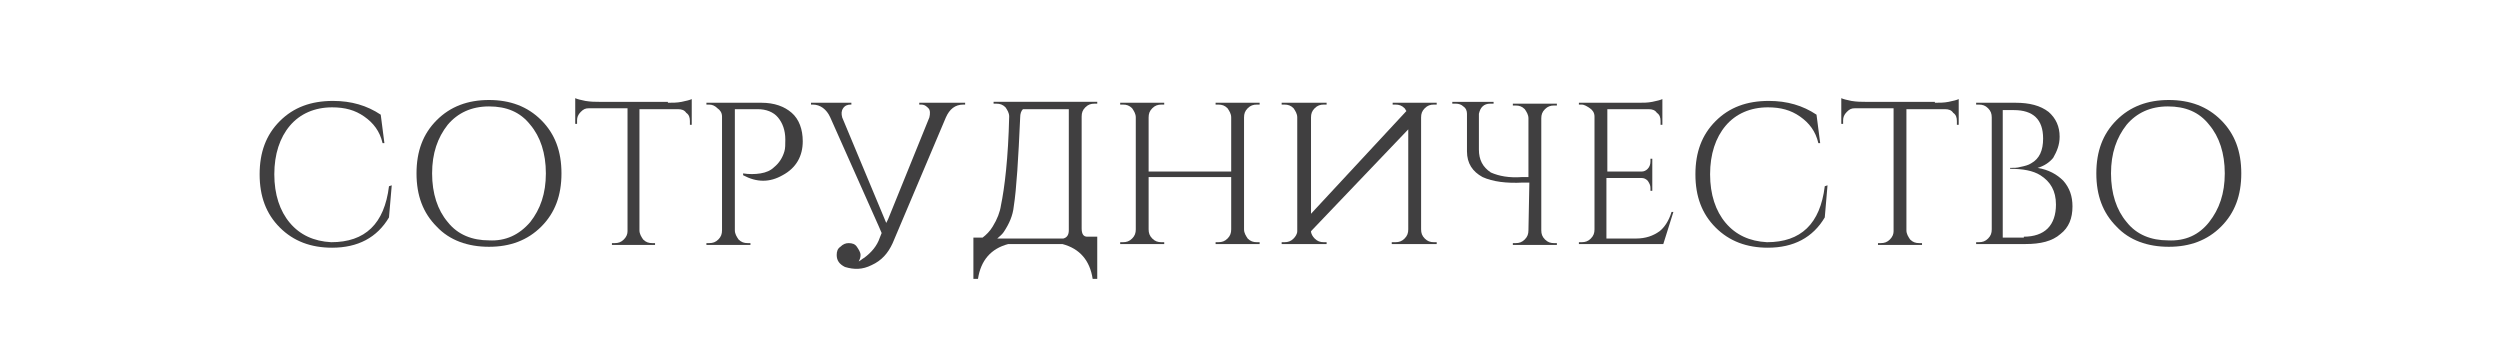 <?xml version="1.0" encoding="UTF-8"?> <!-- Generator: Adobe Illustrator 21.1.0, SVG Export Plug-In . SVG Version: 6.00 Build 0) --> <svg xmlns="http://www.w3.org/2000/svg" xmlns:xlink="http://www.w3.org/1999/xlink" id="Слой_1" x="0px" y="0px" viewBox="0 0 272.5 38" style="enable-background:new 0 0 272.5 38;" xml:space="preserve"> <style type="text/css"> .st0{fill:#958A5F;} .st1{fill:#403F40;} .st2{fill:#231F20;} </style> <g> <path class="st1" d="M42.7,20.2l-0.3,3.5C41.1,25.9,39,27,36.2,27c-2.3,0-4.2-0.7-5.7-2.2s-2.2-3.4-2.2-5.8s0.7-4.3,2.2-5.8 s3.4-2.2,5.8-2.2c2,0,3.7,0.5,5.2,1.5l0.4,3.1h-0.2c-0.3-1.3-1-2.2-2-2.9s-2.1-1-3.5-1c-1.9,0-3.5,0.7-4.6,2 c-1.1,1.3-1.7,3.1-1.7,5.3s0.6,4,1.7,5.3c1.1,1.3,2.6,2,4.5,2.1c3.7,0,5.8-2,6.3-6.1L42.7,20.2L42.7,20.2z"></path> <path class="st1" d="M59,13.1c1.5,1.5,2.2,3.4,2.2,5.8s-0.7,4.3-2.2,5.8s-3.4,2.2-5.7,2.2c-2.3,0-4.3-0.7-5.7-2.2 c-1.5-1.5-2.2-3.4-2.2-5.8s0.7-4.3,2.2-5.8s3.4-2.2,5.7-2.2C55.6,10.9,57.5,11.6,59,13.1z M57.8,24.2c1.1-1.4,1.7-3.1,1.7-5.3 s-0.6-4-1.7-5.3c-1.1-1.4-2.6-2-4.5-2c-1.9,0-3.4,0.7-4.5,2c-1.1,1.4-1.7,3.1-1.7,5.3s0.6,4,1.7,5.3c1.1,1.4,2.7,2,4.5,2 C55.1,26.3,56.6,25.6,57.8,24.2z"></path> <path class="st1" d="M72.8,11.2c0.5,0,1,0,1.5-0.1s0.9-0.2,1.1-0.3v2.8h-0.2v-0.4c0-0.4-0.1-0.7-0.4-0.9c-0.2-0.3-0.5-0.4-0.9-0.4 h-4.2v13.2c0,0.4,0.2,0.7,0.4,1c0.3,0.3,0.6,0.4,1,0.4h0.3v0.2h-4.7v-0.2H67c0.4,0,0.7-0.1,1-0.4c0.3-0.3,0.4-0.6,0.4-0.9V11.8 h-4.2c-0.4,0-0.6,0.1-0.9,0.4c-0.3,0.3-0.4,0.6-0.4,0.9v0.4h-0.2v-2.8c0.2,0.1,0.6,0.2,1.1,0.3c0.6,0.1,1.1,0.1,1.5,0.1h7.5V11.2z"></path> <path class="st1" d="M83,11.2c1.4,0,2.5,0.4,3.3,1.1c0.8,0.7,1.2,1.8,1.2,3.1c0,1.6-0.7,2.9-2.2,3.7c-1.4,0.8-2.8,0.8-4.3,0v-0.2 c0.6,0.1,1.3,0.1,1.9,0c0.6-0.1,1.1-0.3,1.5-0.7c0.5-0.4,0.9-1,1.1-1.7c0.1-0.3,0.1-0.8,0.1-1.3c0-1-0.3-1.8-0.8-2.4 s-1.3-0.9-2.2-0.9h-2.5v13.2c0,0.4,0.2,0.7,0.4,1c0.3,0.3,0.6,0.4,1,0.4h0.3v0.2H77v-0.2h0.3c0.4,0,0.7-0.1,1-0.4 c0.3-0.3,0.4-0.6,0.4-1V12.7c0-0.4-0.2-0.7-0.5-0.9c-0.3-0.3-0.6-0.4-0.9-0.4H77v-0.2L83,11.2z"></path> <path class="st1" d="M93.6,28.5c0.2-0.1,0.4-0.3,0.6-0.4c0.8-0.6,1.4-1.3,1.7-2.2l0.2-0.5c-0.1-0.2-0.2-0.5-0.3-0.7l-5.3-11.9 c-0.4-0.9-1.1-1.4-1.9-1.4h-0.2v-0.2h4.4v0.2h-0.1c-0.3,0-0.6,0.1-0.8,0.4c-0.2,0.3-0.2,0.6-0.1,1l4.8,11.5l0.2-0.4l4.5-11.1 c0.1-0.4,0.1-0.8-0.1-1s-0.4-0.4-0.8-0.4h-0.2v-0.2h5v0.2H105c-0.9,0-1.5,0.5-1.9,1.4l-5.8,13.7c-0.5,1.1-1.2,1.9-2.3,2.4 c-1,0.5-1.9,0.5-2.9,0.2c-0.6-0.3-0.9-0.7-0.9-1.3c0-0.4,0.1-0.7,0.4-0.9c0.3-0.3,0.6-0.4,0.9-0.4c0.4,0,0.7,0.1,0.9,0.4 c0.2,0.3,0.4,0.6,0.4,0.9C93.8,28.1,93.7,28.3,93.6,28.5z"></path> <path class="st1" d="M119.6,30.4h-0.5c-0.3-2-1.4-3.3-3.3-3.8h-5.9c-1.9,0.5-3,1.8-3.3,3.8h-0.5v-4.5h1c0.4-0.3,0.8-0.7,1.1-1.2 c0.5-0.8,0.8-1.6,0.9-2.3c0.4-1.9,0.8-5.2,0.9-9.7c0-0.4-0.2-0.7-0.4-1c-0.3-0.3-0.6-0.4-1-0.4h-0.3v-0.2h11.3v0.2h-0.3 c-0.4,0-0.7,0.1-1,0.4c-0.3,0.3-0.4,0.6-0.4,1v12.2c0,0.6,0.2,0.9,0.6,0.9h1.1L119.6,30.4L119.6,30.4z M115.9,26 c0.4-0.1,0.6-0.4,0.6-0.9V11.9h-3.2c-0.7,0-1.3,0-1.8,0c-0.2,0.2-0.3,0.5-0.3,0.9c-0.2,4.5-0.4,7.8-0.7,9.7c-0.1,1-0.5,1.9-1.1,2.8 c-0.2,0.3-0.5,0.5-0.7,0.7H115.9z"></path> <path class="st1" d="M132.5,26.6v-0.2h0.3c0.4,0,0.7-0.1,1-0.4s0.4-0.6,0.4-1v-5.7h-9V25c0,0.4,0.1,0.7,0.4,1s0.6,0.4,1,0.4h0.3 v0.2h-4.8v-0.2h0.3c0.4,0,0.7-0.1,1-0.4s0.4-0.6,0.4-1V12.8c0-0.4-0.2-0.7-0.4-1c-0.3-0.3-0.6-0.4-1-0.4h-0.3v-0.2h4.8v0.2h-0.3 c-0.4,0-0.7,0.1-1,0.4c-0.3,0.3-0.4,0.6-0.4,1v5.9h9v-5.9c0-0.4-0.2-0.7-0.4-1c-0.3-0.3-0.6-0.4-1-0.4h-0.3v-0.2h4.8v0.2H137 c-0.4,0-0.7,0.1-1,0.4c-0.3,0.3-0.4,0.6-0.4,1V25c0,0.4,0.2,0.7,0.4,1c0.3,0.3,0.6,0.4,1,0.4h0.3v0.2L132.5,26.6z"></path> <path class="st1" d="M139.7,11.4v-0.2h4.9v0.2h-0.3c-0.4,0-0.7,0.1-1,0.4c-0.3,0.3-0.4,0.6-0.4,1v10.5l10.4-11.2 c-0.1-0.1-0.1-0.2-0.2-0.3c-0.3-0.3-0.6-0.4-1-0.4h-0.3v-0.2h4.8v0.2h-0.3c-0.4,0-0.7,0.1-1,0.4c-0.3,0.3-0.4,0.6-0.4,1V25 c0,0.4,0.1,0.7,0.4,1c0.3,0.3,0.6,0.4,1,0.4h0.3v0.2h-4.9v-0.2h0.4c0.4,0,0.7-0.1,1-0.4c0.3-0.3,0.4-0.6,0.4-1V14.1l-10.6,11.1 c0,0.3,0.2,0.6,0.4,0.8c0.3,0.3,0.6,0.4,1,0.4h0.3v0.2h-4.9v-0.2h0.3c0.4,0,0.7-0.1,1-0.4c0.2-0.2,0.4-0.5,0.4-0.8 c0-0.4,0-0.7,0-1.1V12.8c0-0.4-0.2-0.7-0.4-1c-0.3-0.3-0.6-0.4-1-0.4H139.7z"></path> <path class="st1" d="M166.7,19.9c-0.2,0-0.4,0-0.7,0c-1.8,0.1-3.3-0.1-4.4-0.6c-1.1-0.6-1.7-1.5-1.7-2.8v-4.1 c0-0.3-0.1-0.6-0.4-0.8c-0.2-0.2-0.5-0.3-0.8-0.3h-0.4v-0.2h4.5v0.2h-0.4c-0.3,0-0.6,0.1-0.8,0.3s-0.3,0.4-0.4,0.8v3.9 c0,1.1,0.4,1.9,1.3,2.5c0.9,0.4,2,0.6,3.4,0.5c0.2,0,0.5,0,0.7,0v-6.4c0-0.4-0.2-0.7-0.4-1c-0.3-0.3-0.6-0.4-1-0.4h-0.3v-0.2h4.8 v0.2h-0.3c-0.4,0-0.7,0.1-1,0.4c-0.3,0.3-0.4,0.6-0.4,1v12.2c0,0.4,0.1,0.7,0.4,1c0.3,0.3,0.6,0.4,1,0.4h0.3v0.2h-4.8v-0.2h0.3 c0.4,0,0.7-0.1,1-0.4s0.4-0.6,0.4-1L166.7,19.9L166.7,19.9z"></path> <path class="st1" d="M181.3,26.6h-9.2v-0.2h0.3c0.4,0,0.7-0.1,1-0.4s0.4-0.6,0.4-1V12.7c0-0.4-0.2-0.7-0.5-0.9s-0.6-0.4-0.9-0.4 h-0.3v-0.2h6.5c0.5,0,1,0,1.5-0.1s0.9-0.2,1.1-0.3v2.8H181v-0.4c0-0.4-0.1-0.7-0.4-0.9c-0.2-0.3-0.5-0.4-0.9-0.4h-4.5v6.8h3.7 c0.3,0,0.5-0.1,0.7-0.3c0.2-0.2,0.3-0.5,0.3-0.8v-0.3h0.2v3.5h-0.2v-0.3c0-0.3-0.1-0.5-0.3-0.8c-0.2-0.2-0.4-0.3-0.7-0.3h-3.8V26 h3.2c1.1,0,1.9-0.3,2.6-0.8c0.5-0.4,1-1.1,1.3-2.1h0.2L181.3,26.6z"></path> <path class="st1" d="M199.2,20.2l-0.3,3.5c-1.3,2.2-3.4,3.3-6.2,3.3c-2.3,0-4.2-0.7-5.7-2.2s-2.2-3.4-2.2-5.8s0.7-4.3,2.2-5.8 s3.4-2.2,5.8-2.2c2,0,3.7,0.5,5.2,1.5l0.4,3.1h-0.2c-0.3-1.3-1-2.2-2-2.9s-2.1-1-3.5-1c-1.9,0-3.5,0.7-4.6,2s-1.7,3.1-1.7,5.3 s0.6,4,1.7,5.3c1.1,1.3,2.6,2,4.5,2.1c3.7,0,5.8-2,6.3-6.1L199.2,20.2L199.2,20.2z"></path> <path class="st1" d="M210.9,11.2c0.5,0,1,0,1.5-0.1s0.9-0.2,1.1-0.3v2.8h-0.2v-0.4c0-0.4-0.1-0.7-0.4-0.9c-0.2-0.3-0.5-0.4-0.9-0.4 h-4.2v13.2c0,0.4,0.2,0.7,0.4,1c0.3,0.3,0.6,0.4,1,0.4h0.3v0.2h-4.8v-0.2h0.3c0.4,0,0.7-0.1,1-0.4s0.4-0.6,0.4-0.9V11.8h-4.2 c-0.4,0-0.6,0.1-0.9,0.4c-0.3,0.3-0.4,0.6-0.4,0.9v0.4h-0.2v-2.8c0.2,0.1,0.6,0.2,1.1,0.3c0.6,0.1,1.1,0.1,1.5,0.1h7.6L210.9,11.2 L210.9,11.2z"></path> <path class="st1" d="M219.7,11.2c1.5,0,2.7,0.3,3.6,1c0.8,0.7,1.2,1.6,1.2,2.7c0,0.9-0.3,1.6-0.7,2.3c-0.4,0.5-1,0.9-1.7,1.1 c1.2,0.2,2.1,0.7,2.8,1.4c0.7,0.8,1,1.7,1,2.8c0,1.3-0.4,2.3-1.3,3c-0.9,0.8-2.2,1.1-3.8,1.1h-5.4v-0.2h0.3c0.4,0,0.7-0.1,1-0.4 s0.4-0.6,0.4-1V12.8c0-0.4-0.1-0.7-0.4-1c-0.3-0.3-0.6-0.4-1-0.4h-0.3v-0.2L219.7,11.2z M220.6,25.8c1.1,0,2-0.3,2.6-0.9 s0.9-1.5,0.9-2.6c0-1.5-0.6-2.5-1.7-3.2c-0.8-0.5-1.9-0.7-3.3-0.7v-0.1c0.4,0,0.8,0,1.1-0.1c0.5-0.1,0.9-0.2,1.2-0.4 c0.9-0.5,1.3-1.4,1.3-2.7c0-2.1-1.1-3.1-3.2-3.1h-1.2v13.9h2.3L220.6,25.8L220.6,25.8z"></path> <path class="st1" d="M242.1,13.1c1.5,1.5,2.2,3.4,2.2,5.8s-0.7,4.3-2.2,5.8s-3.4,2.2-5.7,2.2s-4.3-0.7-5.7-2.2 c-1.5-1.5-2.2-3.4-2.2-5.8s0.7-4.3,2.2-5.8s3.4-2.2,5.7-2.2S240.6,11.6,242.1,13.1z M240.8,24.2c1.1-1.4,1.7-3.1,1.7-5.3 s-0.6-4-1.7-5.3c-1.1-1.4-2.6-2-4.5-2s-3.4,0.7-4.5,2c-1.1,1.4-1.7,3.1-1.7,5.3s0.6,4,1.7,5.3c1.1,1.4,2.7,2,4.5,2 C238.2,26.3,239.7,25.6,240.8,24.2z"></path> </g> </svg> 